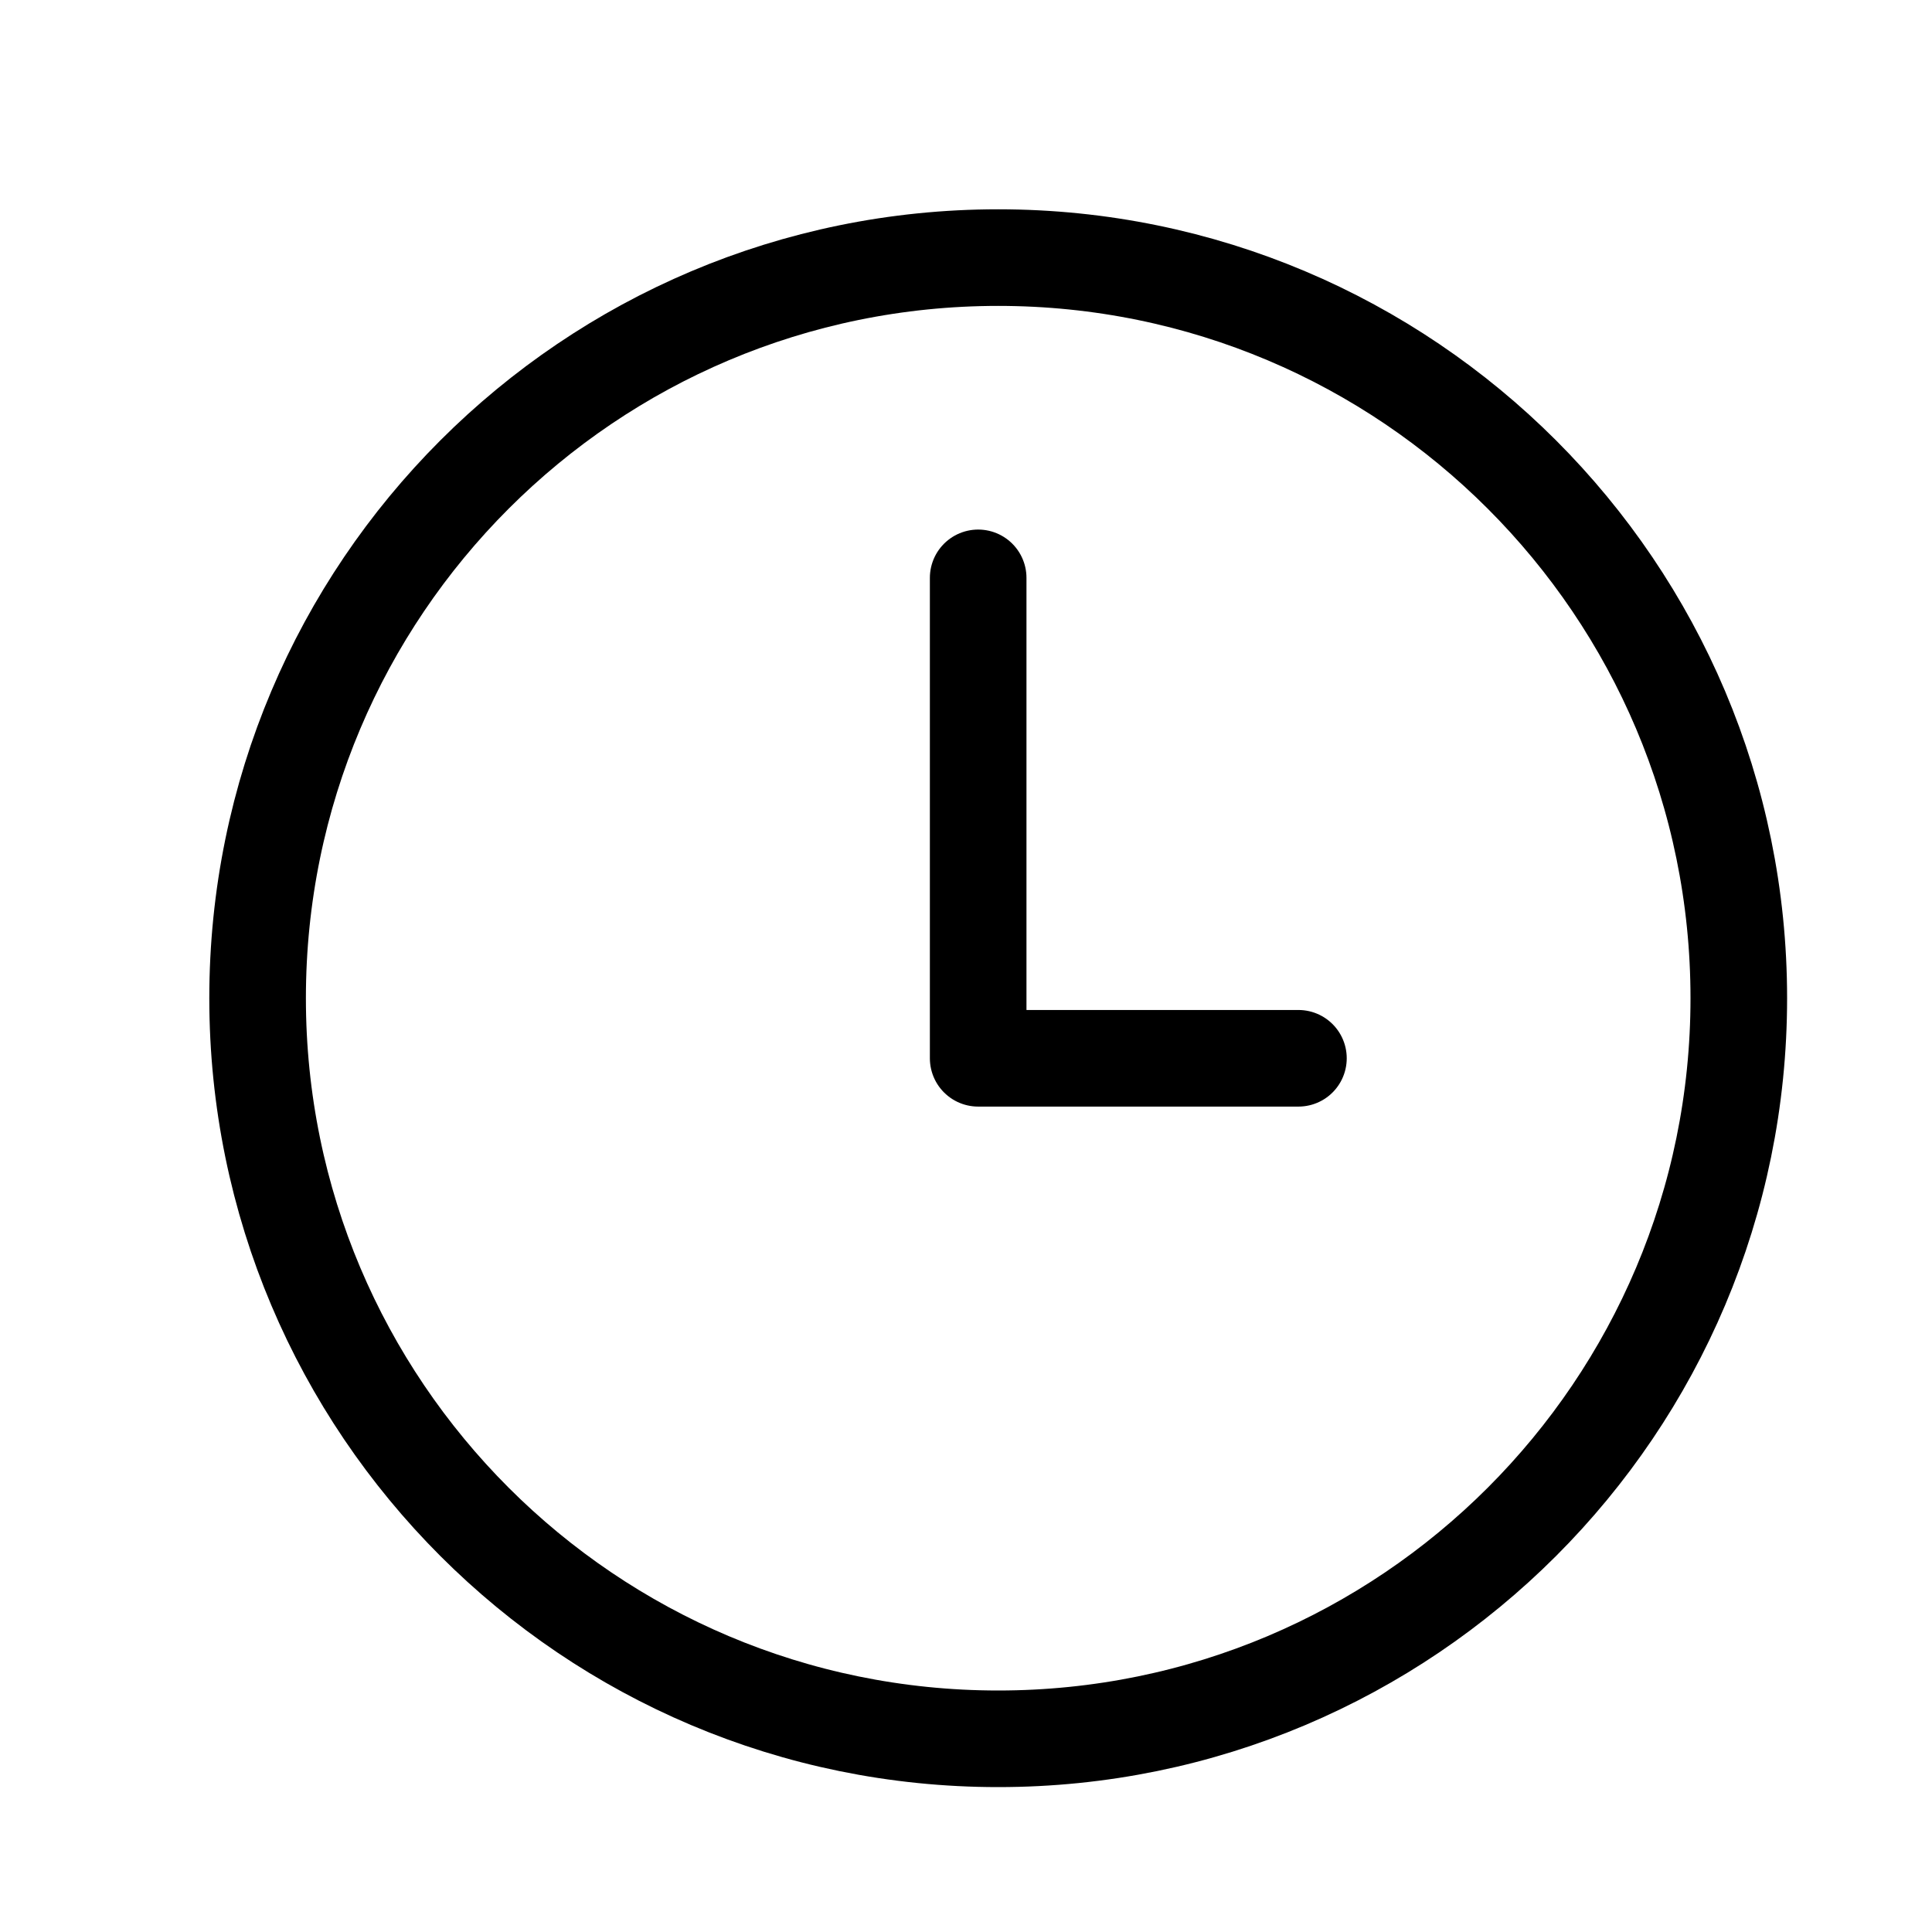 <svg width="30" height="30" viewBox="0 0 30 30" fill="none" xmlns="http://www.w3.org/2000/svg">
<path d="M15.5 27C21.851 27 27 21.851 27 15.5C27 9.149 21.851 4 15.5 4C9.149 4 4 9.149 4 15.5C4 21.851 9.149 27 15.5 27Z" stroke="black" stroke-width="1.5" stroke-miterlimit="10"/>
<path d="M15.189 8.973V16.433H20.162" stroke="black" stroke-width="1.5" stroke-miterlimit="10" stroke-linecap="round" stroke-linejoin="round"/>
</svg>

